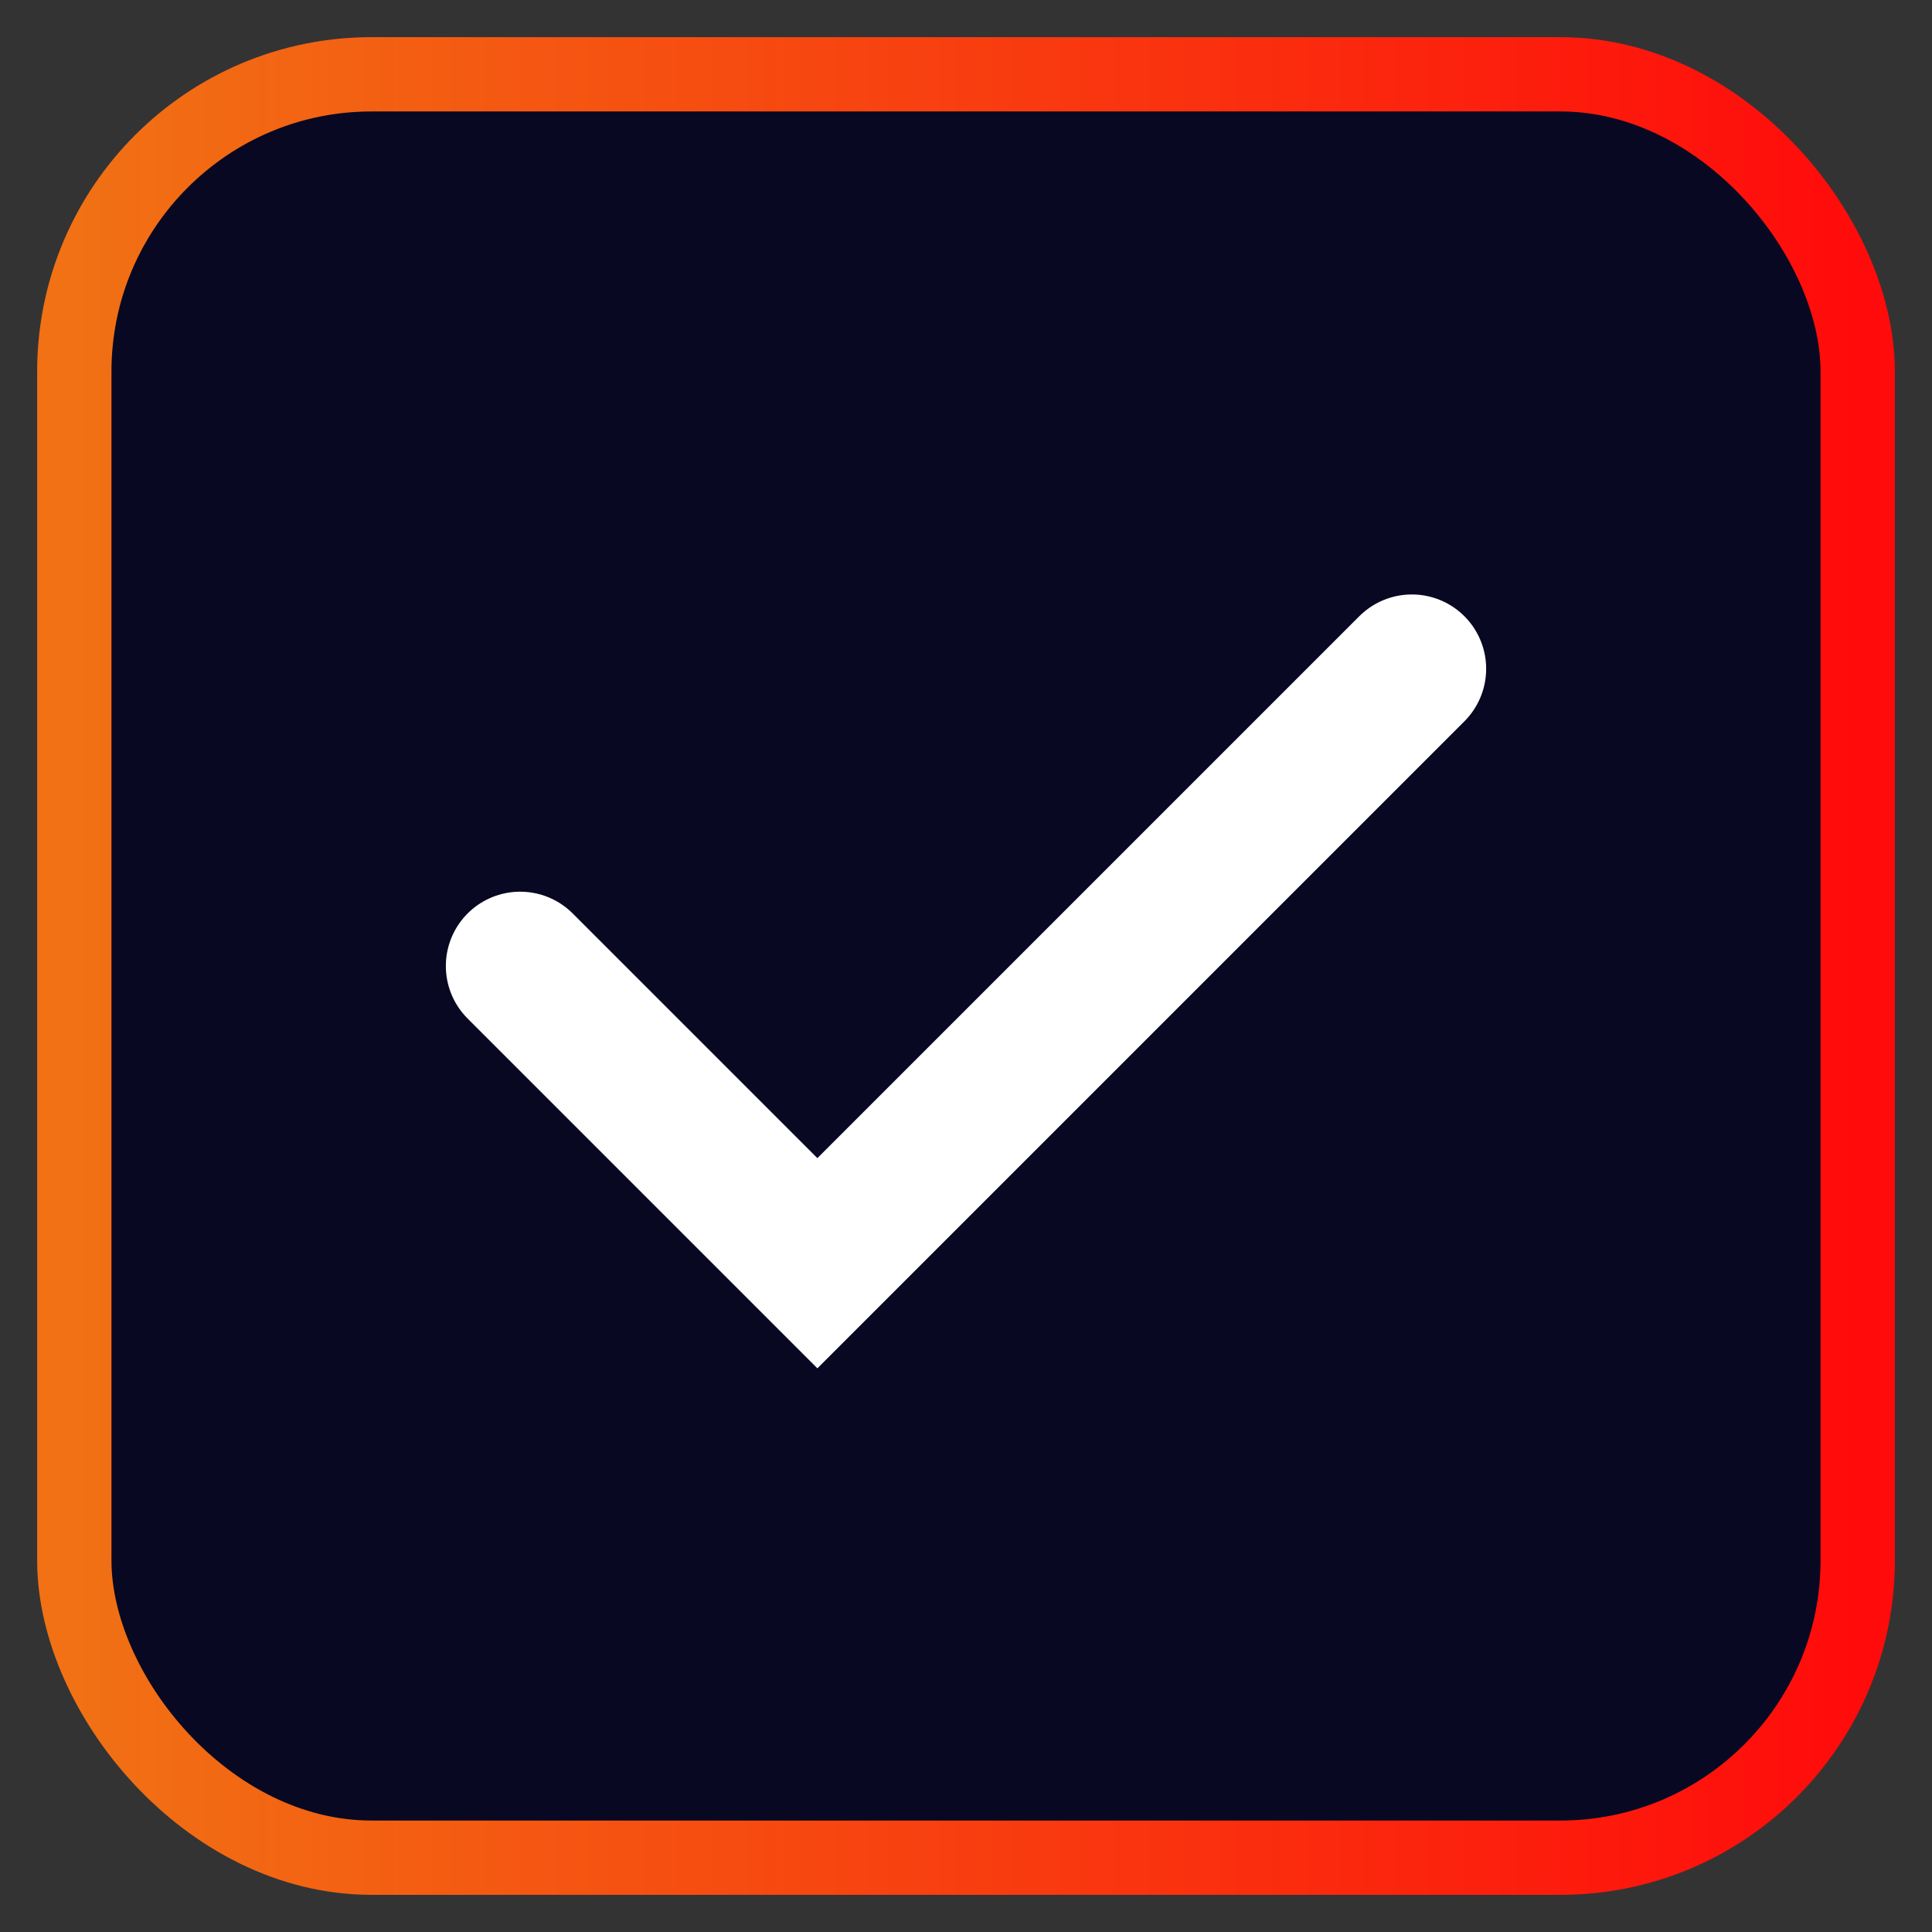 <svg width="26" height="26" viewBox="0 0 26 26" fill="none" xmlns="http://www.w3.org/2000/svg">
<rect x="0" y="0" width="26" height="26" fill="#333333" stroke="none"/>
<rect x="1" y="1" width="24" height="24" rx="4" fill="#090822" stroke="url(#paint0_linear_585_123)"/>
<path d="M7 13L11 17L19 9" stroke="white" stroke-width="2" stroke-linecap="round"/>
<defs>
<linearGradient id="paint0_linear_585_123" x1="1" y1="13" x2="25" y2="13" gradientUnits="userSpaceOnUse">
<stop stop-color="#F17114"/>
<stop offset="1" stop-color="#FF0B0B"/>
</linearGradient>
</defs>
</svg>
